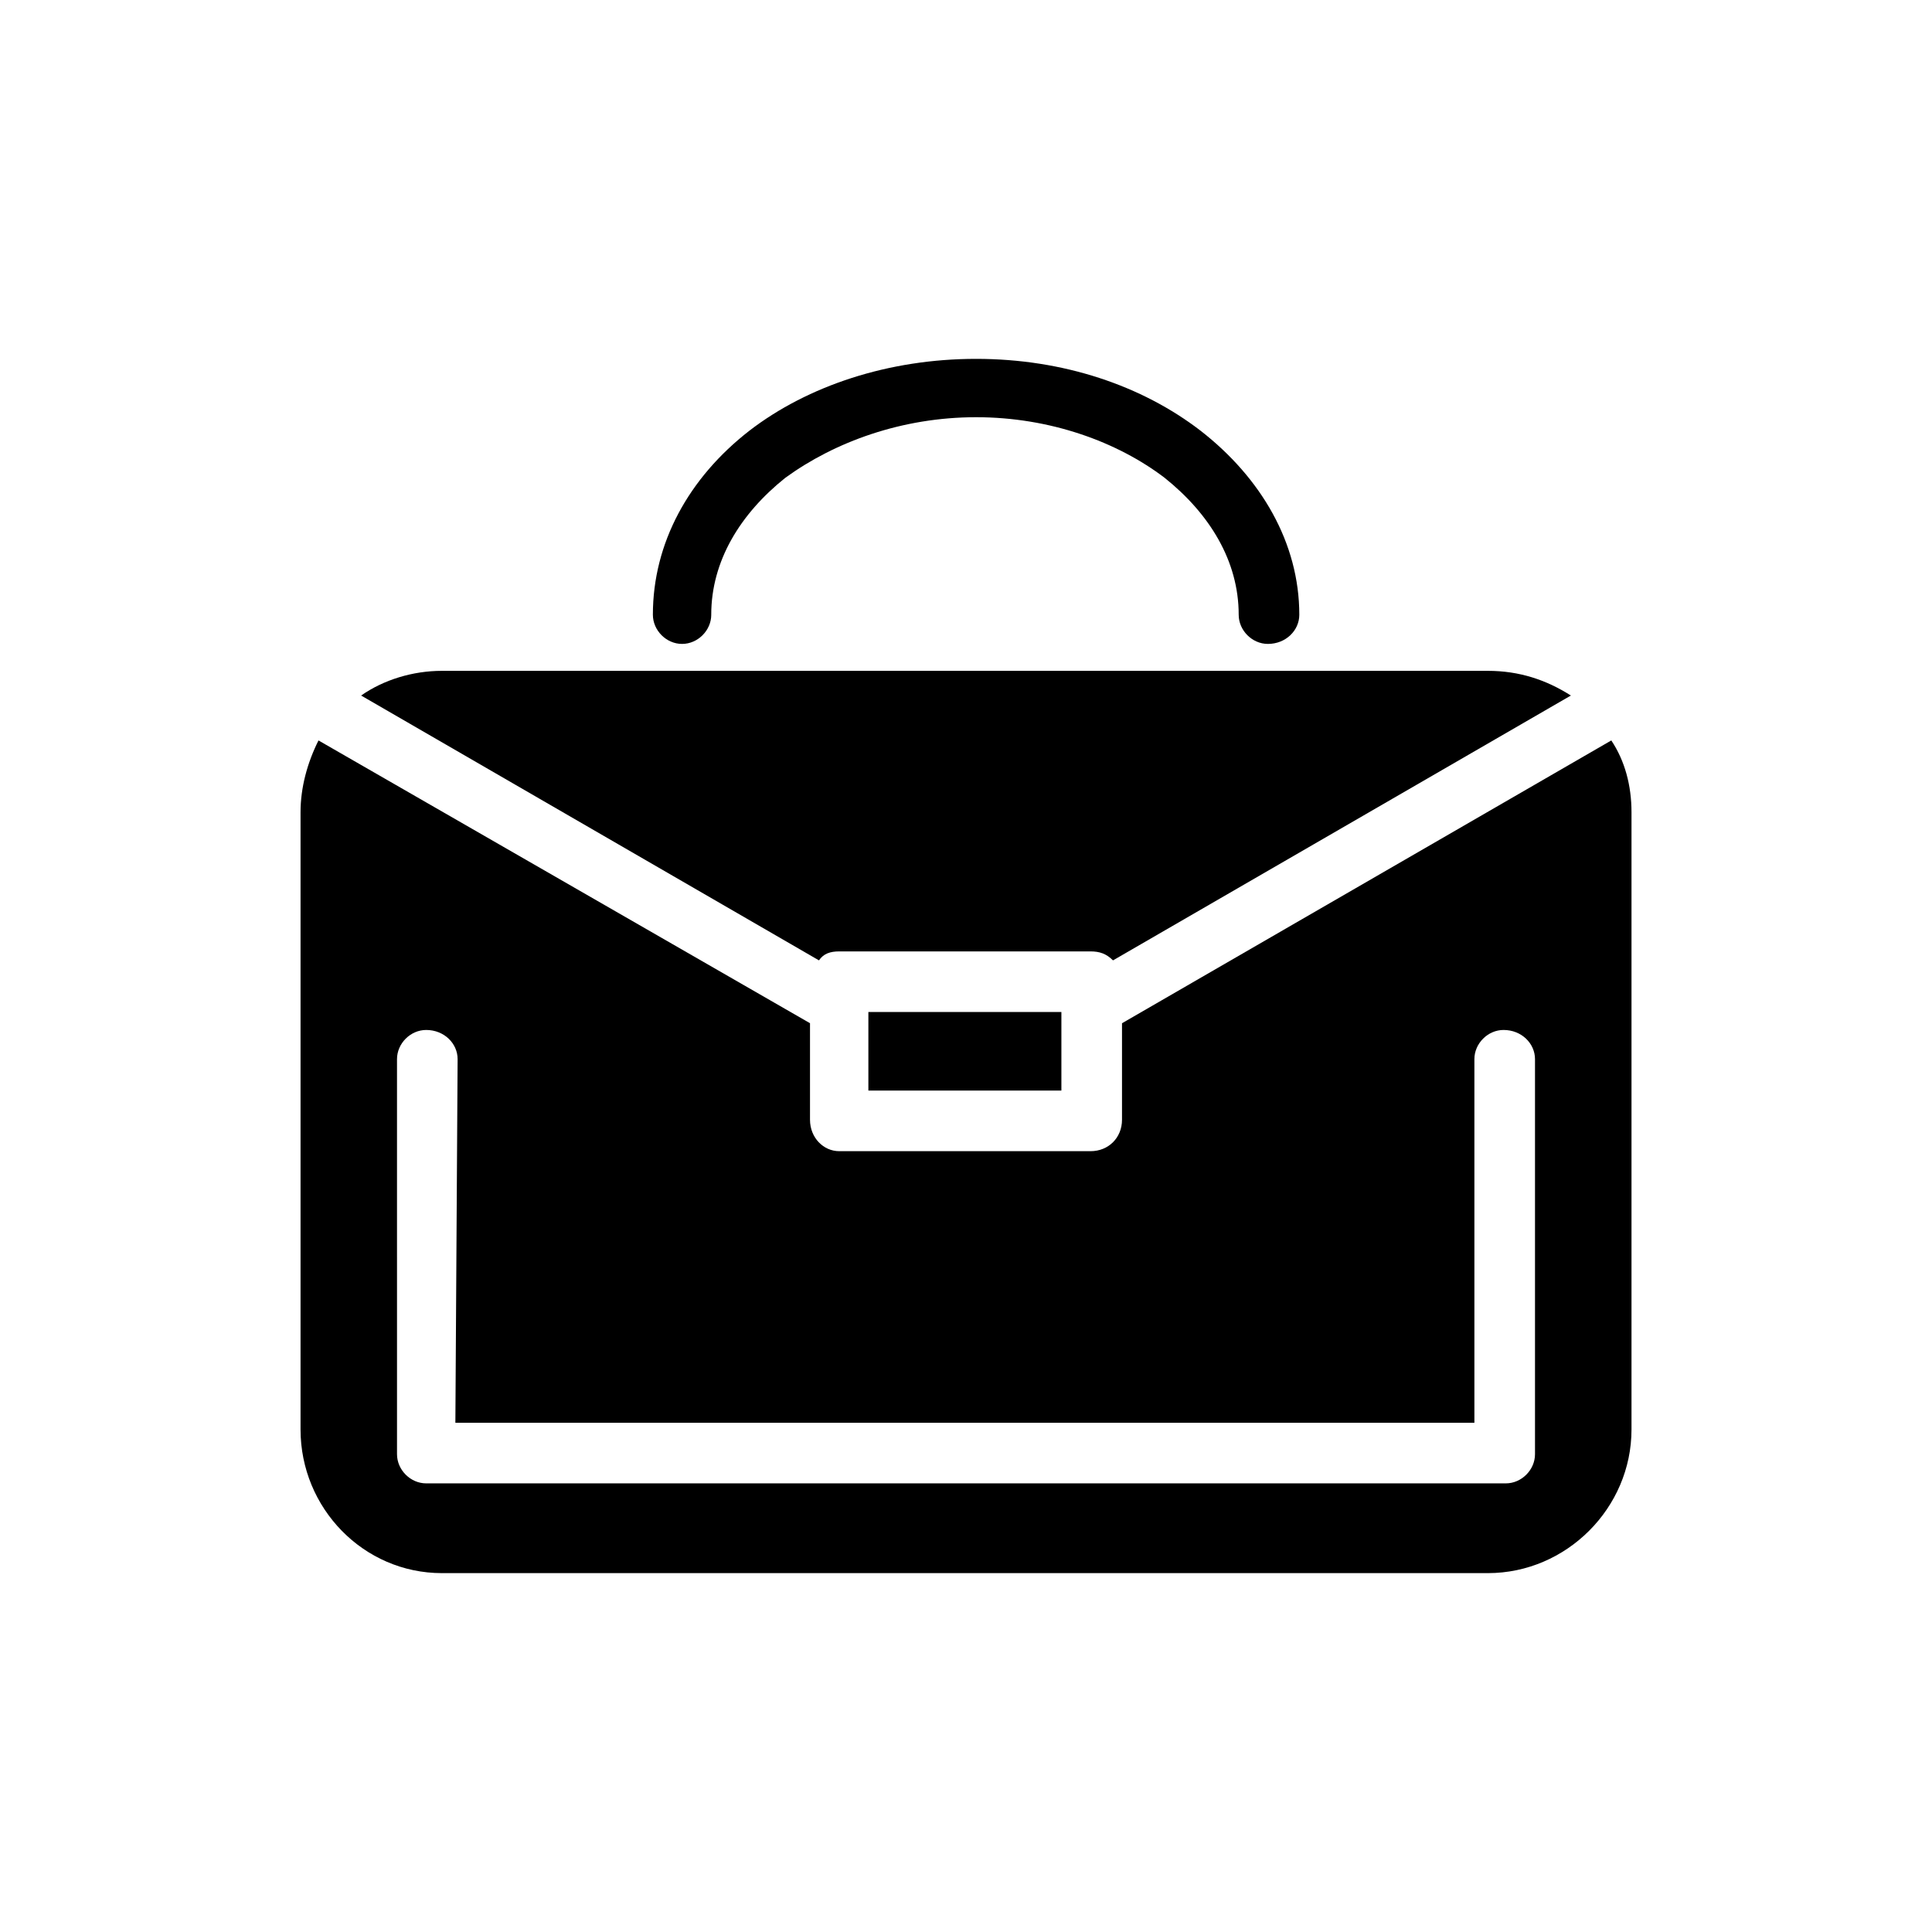 <?xml version="1.0" encoding="UTF-8"?>
<!-- Uploaded to: SVG Repo, www.svgrepo.com, Generator: SVG Repo Mixer Tools -->
<svg fill="#000000" width="800px" height="800px" version="1.1" viewBox="144 144 512 512" xmlns="http://www.w3.org/2000/svg">
 <g>
  <path d="m425.28 412.19h-51.152v20.82h51.152z" fill-rule="evenodd"/>
  <path d="m358.66 415.17v25.578c0 4.758 3.57 8.328 7.734 8.328h66.621c4.758 0 8.328-3.57 8.328-8.328v-25.578l129.67-74.945c3.57 5.352 5.352 11.895 5.352 19.035v163.57c0 20.82-17.25 38.066-38.066 38.066h-277.18c-20.82 0-37.473-17.25-37.473-38.066v-163.57c0-6.543 1.785-13.086 4.758-19.035l130.27 74.945zm-109.45 9.516c0-4.164 3.57-7.734 7.734-7.734 4.758 0 8.328 3.57 8.328 7.734l-0.594 96.359h270.05v-96.359c0-4.164 3.57-7.734 7.734-7.734 4.758 0 8.328 3.57 8.328 7.734v104.69c0 4.164-3.57 7.734-7.734 7.734h-286.11c-4.164 0-7.734-3.57-7.734-7.734z" fill-rule="evenodd"/>
  <path d="m261.11 321.78h277.18c8.328 0 15.465 2.379 22.008 6.543l-121.34 70.188c-1.785-1.785-3.57-2.379-5.949-2.379h-66.617c-2.379 0-4.164 0.594-5.352 2.379l-121.34-70.188c5.949-4.164 13.68-6.543 21.414-6.543z" fill-rule="evenodd"/>
  <path d="m332.49 306.91c0 4.164-3.57 7.734-7.734 7.734-4.164 0-7.734-3.57-7.734-7.734 0-19.035 9.516-36.285 25.578-48.773 15.465-11.895 36.879-19.035 60.078-19.035s44.016 7.137 59.48 19.035c16.059 12.492 26.172 29.742 26.172 48.773 0 4.164-3.57 7.734-8.328 7.734-4.164 0-7.734-3.57-7.734-7.734 0-14.277-7.734-26.766-19.629-36.285-12.492-9.516-30.336-16.059-49.965-16.059s-37.473 6.543-50.559 16.059c-11.895 9.516-19.629 22.008-19.629 36.285z"/>
 </g>
</svg>